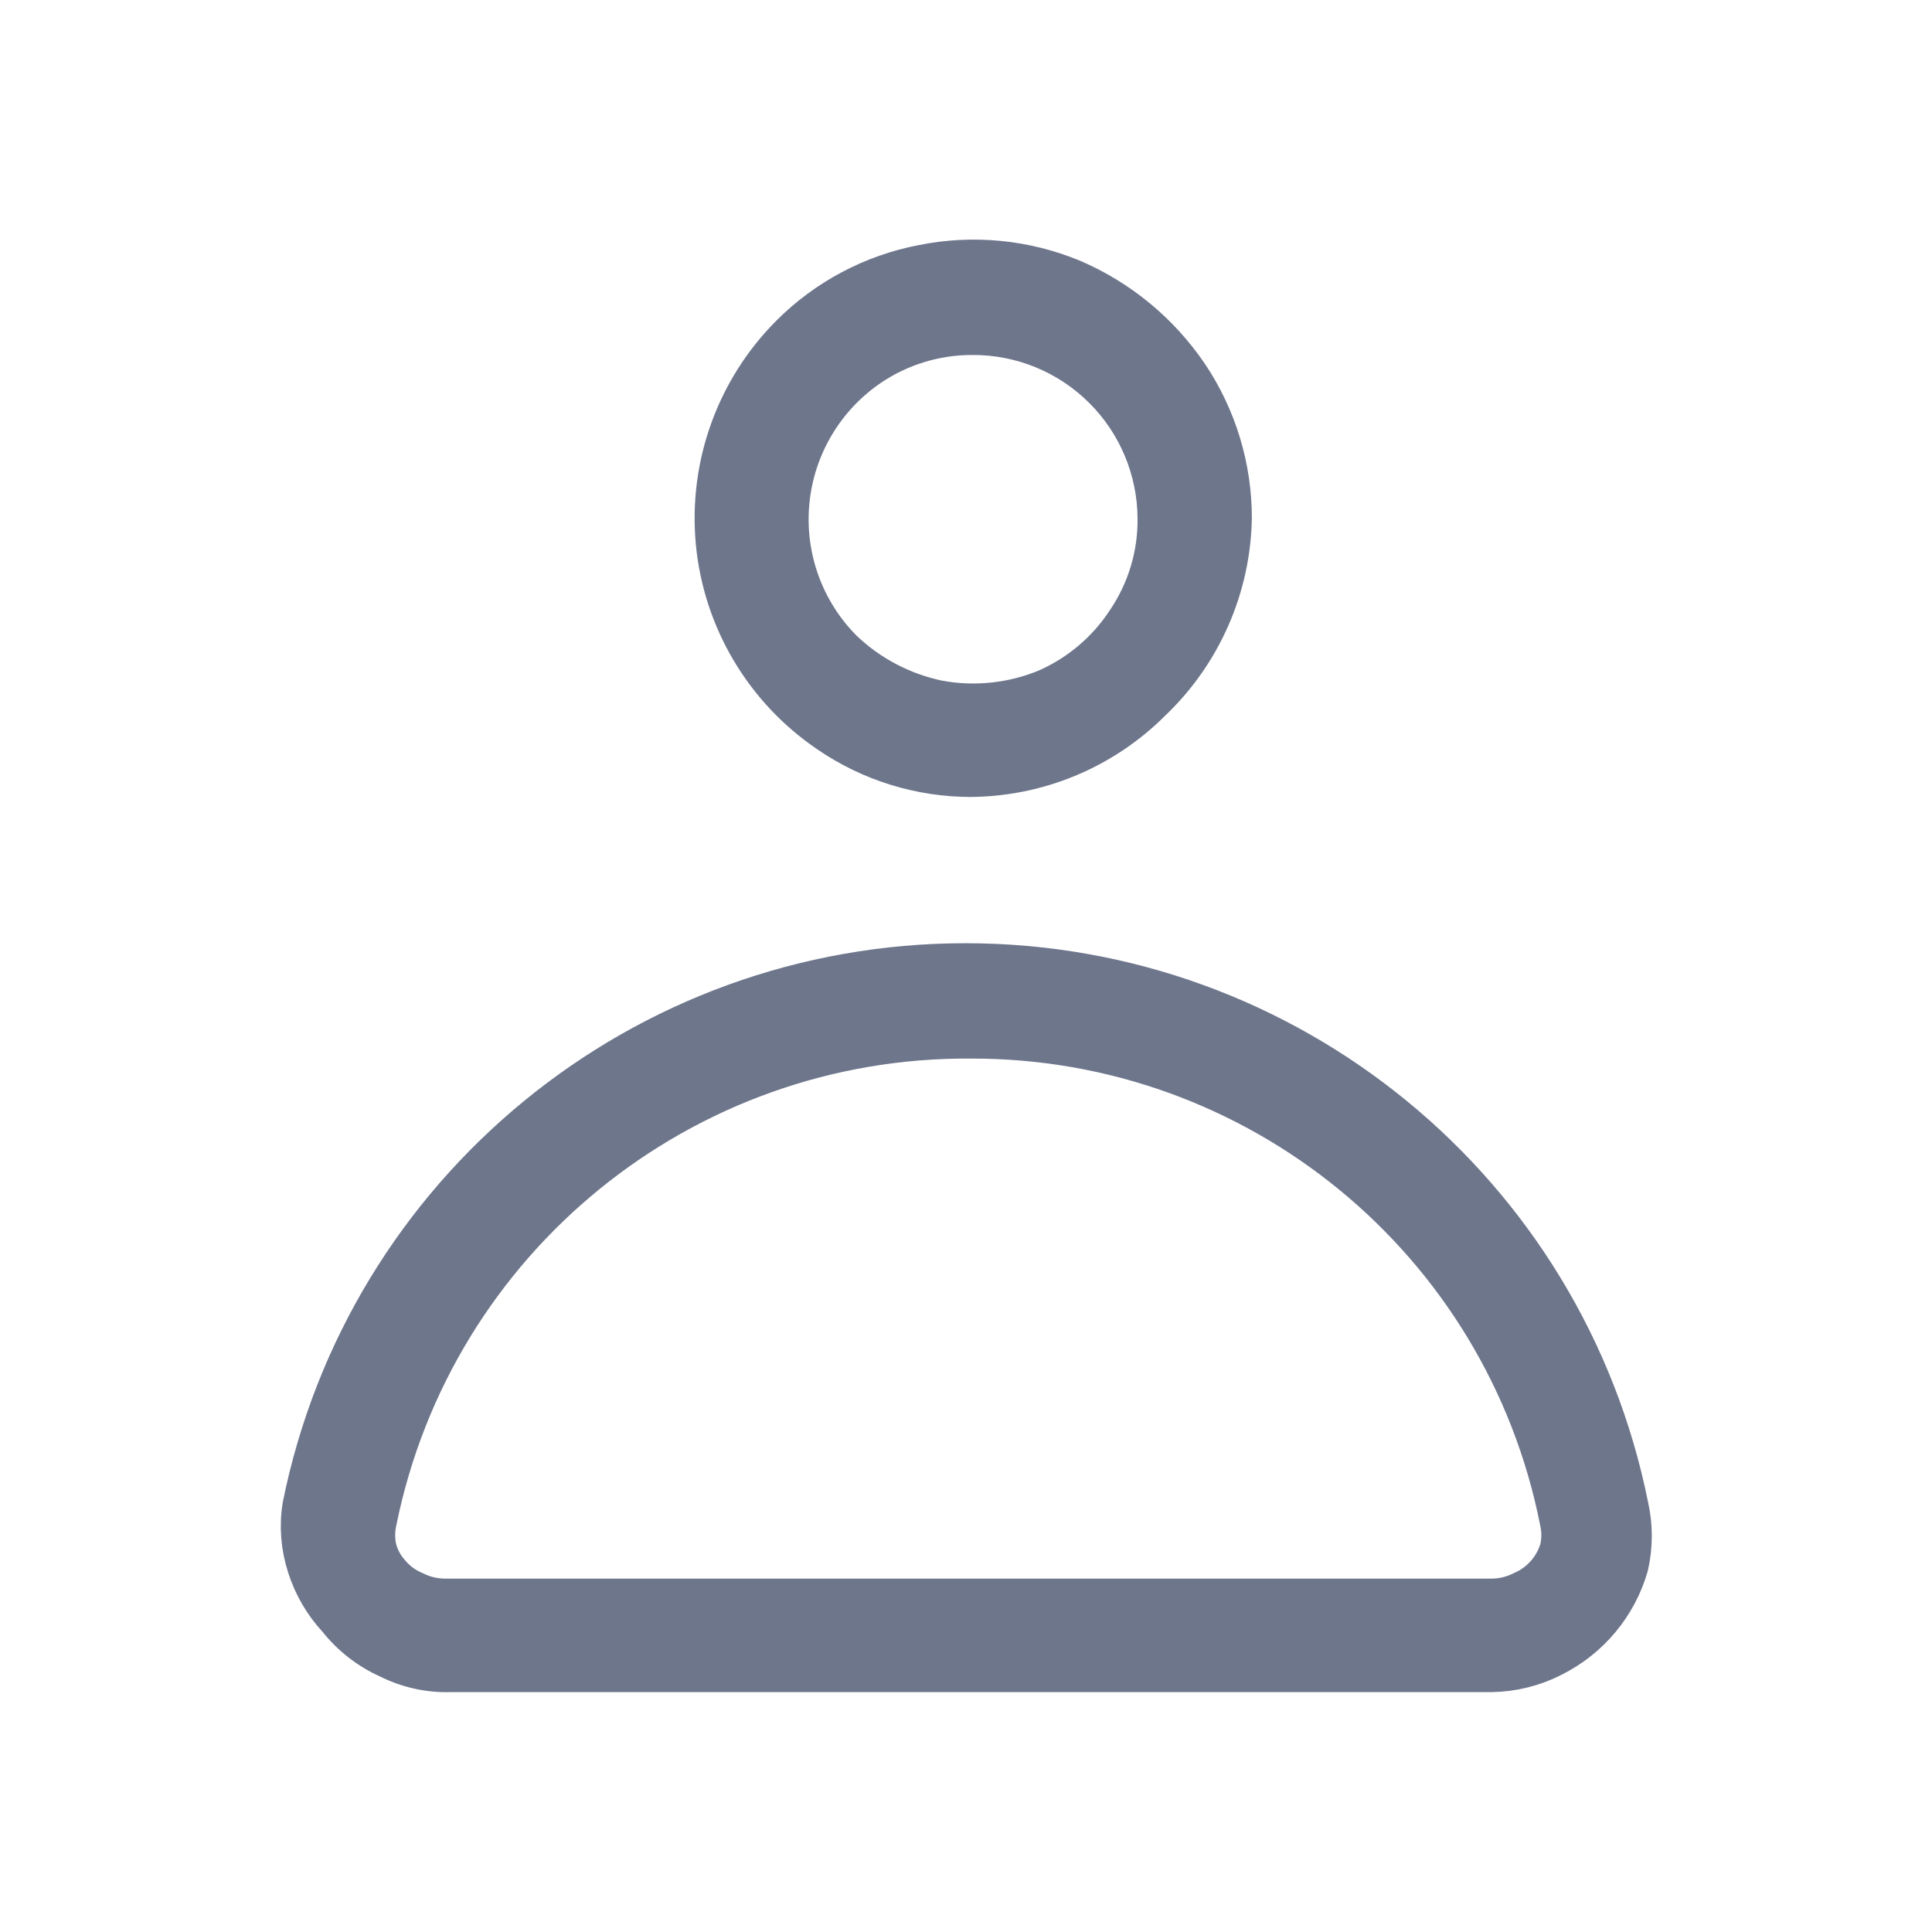<svg width="24" height="24" viewBox="0 0 24 24" fill="none" xmlns="http://www.w3.org/2000/svg">
<g clip-path="url(#clip0_2_31318)">
<path d="M12.071 9.65C11.435 9.652 10.814 9.46 10.291 9.1C9.497 8.561 8.984 7.696 8.893 6.741C8.803 5.785 9.143 4.839 9.821 4.16C10.268 3.712 10.839 3.409 11.461 3.29C12.085 3.164 12.732 3.226 13.321 3.47C13.905 3.721 14.404 4.134 14.761 4.66C15.114 5.186 15.302 5.806 15.301 6.44C15.284 7.3 14.924 8.117 14.301 8.71C13.697 9.315 12.876 9.654 12.021 9.65H12.071ZM12.071 4.16C11.618 4.16 11.176 4.296 10.801 4.55C10.234 4.936 9.869 5.555 9.805 6.237C9.741 6.92 9.985 7.596 10.471 8.08C10.799 8.392 11.208 8.606 11.651 8.7C12.105 8.785 12.574 8.736 13.001 8.56C13.41 8.38 13.758 8.085 14.001 7.71C14.253 7.335 14.386 6.892 14.381 6.44C14.378 5.833 14.134 5.251 13.703 4.824C13.272 4.396 12.688 4.157 12.081 4.16H12.071Z" fill="#6E768C" stroke="#6E768C" stroke-width="0.5"/>
<path d="M18.528 20.77H5.598C5.332 20.779 5.067 20.72 4.828 20.6C4.582 20.49 4.366 20.322 4.198 20.11C4.025 19.924 3.895 19.702 3.818 19.46C3.739 19.218 3.718 18.961 3.758 18.71C4.547 14.788 7.993 11.967 11.993 11.967C15.994 11.967 19.439 14.788 20.228 18.71C20.283 18.954 20.283 19.206 20.228 19.45C20.087 19.942 19.746 20.351 19.288 20.58C19.053 20.701 18.793 20.766 18.528 20.77ZM12.068 12.9C8.486 12.872 5.387 15.389 4.678 18.9C4.653 19.012 4.653 19.128 4.678 19.24C4.707 19.351 4.762 19.454 4.838 19.54C4.921 19.641 5.028 19.72 5.148 19.77C5.266 19.829 5.396 19.86 5.528 19.86H18.528C18.66 19.86 18.79 19.829 18.908 19.77C19.136 19.672 19.309 19.478 19.378 19.24C19.403 19.128 19.403 19.012 19.378 18.9C18.689 15.406 15.62 12.89 12.058 12.9H12.068Z" fill="#6E768C" stroke="#6E768C" stroke-width="0.5"/>
</g>
<defs>
<clipPath id="clip0_2_31318">
<rect width="24" height="24" fill="white"/>
</clipPath>
</defs>
</svg>

